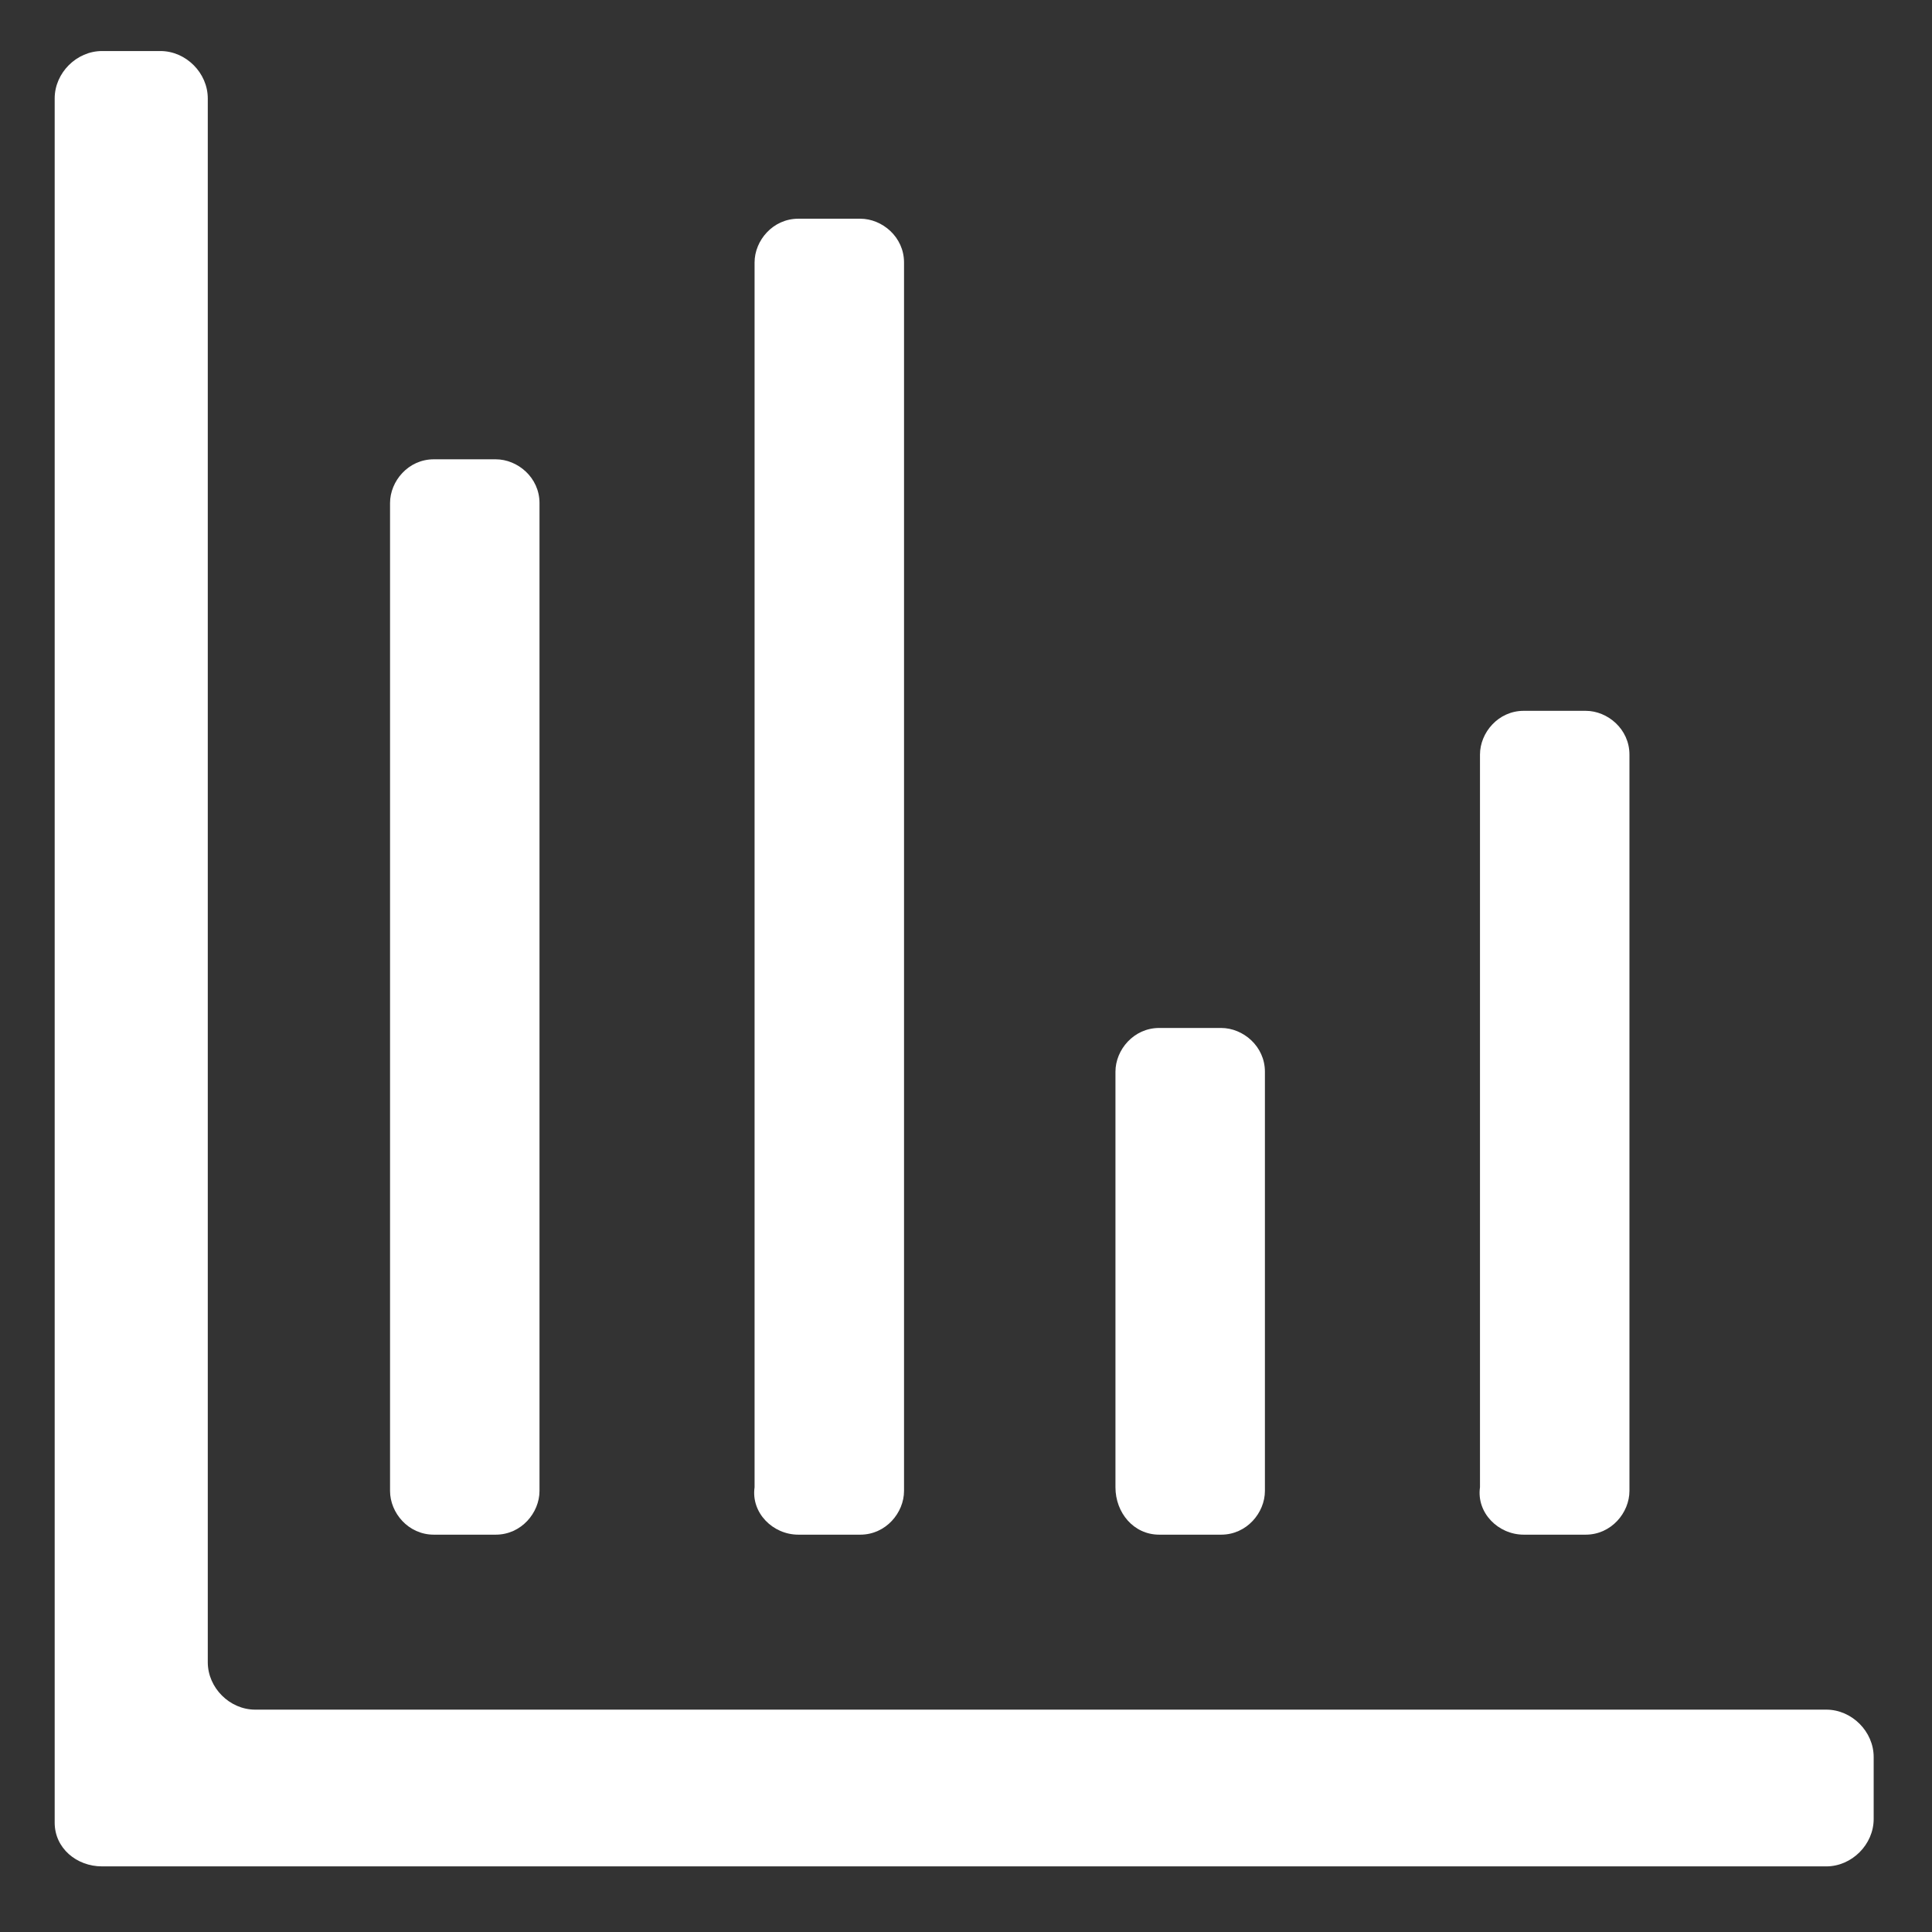 <?xml version="1.0" encoding="utf-8"?>
<!-- Generator: Adobe Illustrator 23.0.4, SVG Export Plug-In . SVG Version: 6.00 Build 0)  -->
<svg version="1.1" id="Capa_1" xmlns="http://www.w3.org/2000/svg" xmlns:xlink="http://www.w3.org/1999/xlink" x="0px" y="0px"
	 viewBox="0 0 53 53" style="enable-background:new 0 0 53 53;" xml:space="preserve">
<rect x="0" y="0" width="53" height="53" fill="#333333" stroke="none"/>
<style type="text/css">
	.st0{fill:#FFFFFF;}
</style>
<g>
	<path class="st0" d="M2.8,51.2h47.3c0.7,0,1.3-0.6,1.3-1.3v-1.7c0-0.7-0.6-1.3-1.3-1.3H7c-0.7,0-1.3-0.6-1.3-1.3V2.7
		c0-0.7-0.6-1.3-1.3-1.3H2.8C2.1,1.4,1.5,2,1.5,2.7V50C1.5,50.7,2.1,51.2,2.8,51.2"/>
	<path class="st0" d="M11.9,42.1h1.7c0.7,0,1.2-0.6,1.2-1.2V13.8c0-0.7-0.6-1.2-1.2-1.2h-1.7c-0.7,0-1.2,0.6-1.2,1.2v27.1
		C10.7,41.5,11.2,42.1,11.9,42.1"/>
	<path class="st0" d="M21.9,42.1h1.7c0.7,0,1.2-0.6,1.2-1.2V7.2c0-0.7-0.6-1.2-1.2-1.2h-1.7c-0.7,0-1.2,0.6-1.2,1.2v33.6
		C20.6,41.5,21.2,42.1,21.9,42.1"/>
	<path class="st0" d="M31.8,42.1h1.7c0.7,0,1.2-0.6,1.2-1.2V29.4c0-0.7-0.6-1.2-1.2-1.2h-1.7c-0.7,0-1.2,0.6-1.2,1.2v11.4
		C30.6,41.5,31.1,42.1,31.8,42.1"/>
	<path class="st0" d="M41.8,42.1h1.7c0.7,0,1.2-0.6,1.2-1.2V20.7c0-0.7-0.6-1.2-1.2-1.2h-1.7c-0.7,0-1.2,0.6-1.2,1.2v20.1
		C40.5,41.5,41.1,42.1,41.8,42.1"/>
</g>
</svg>
